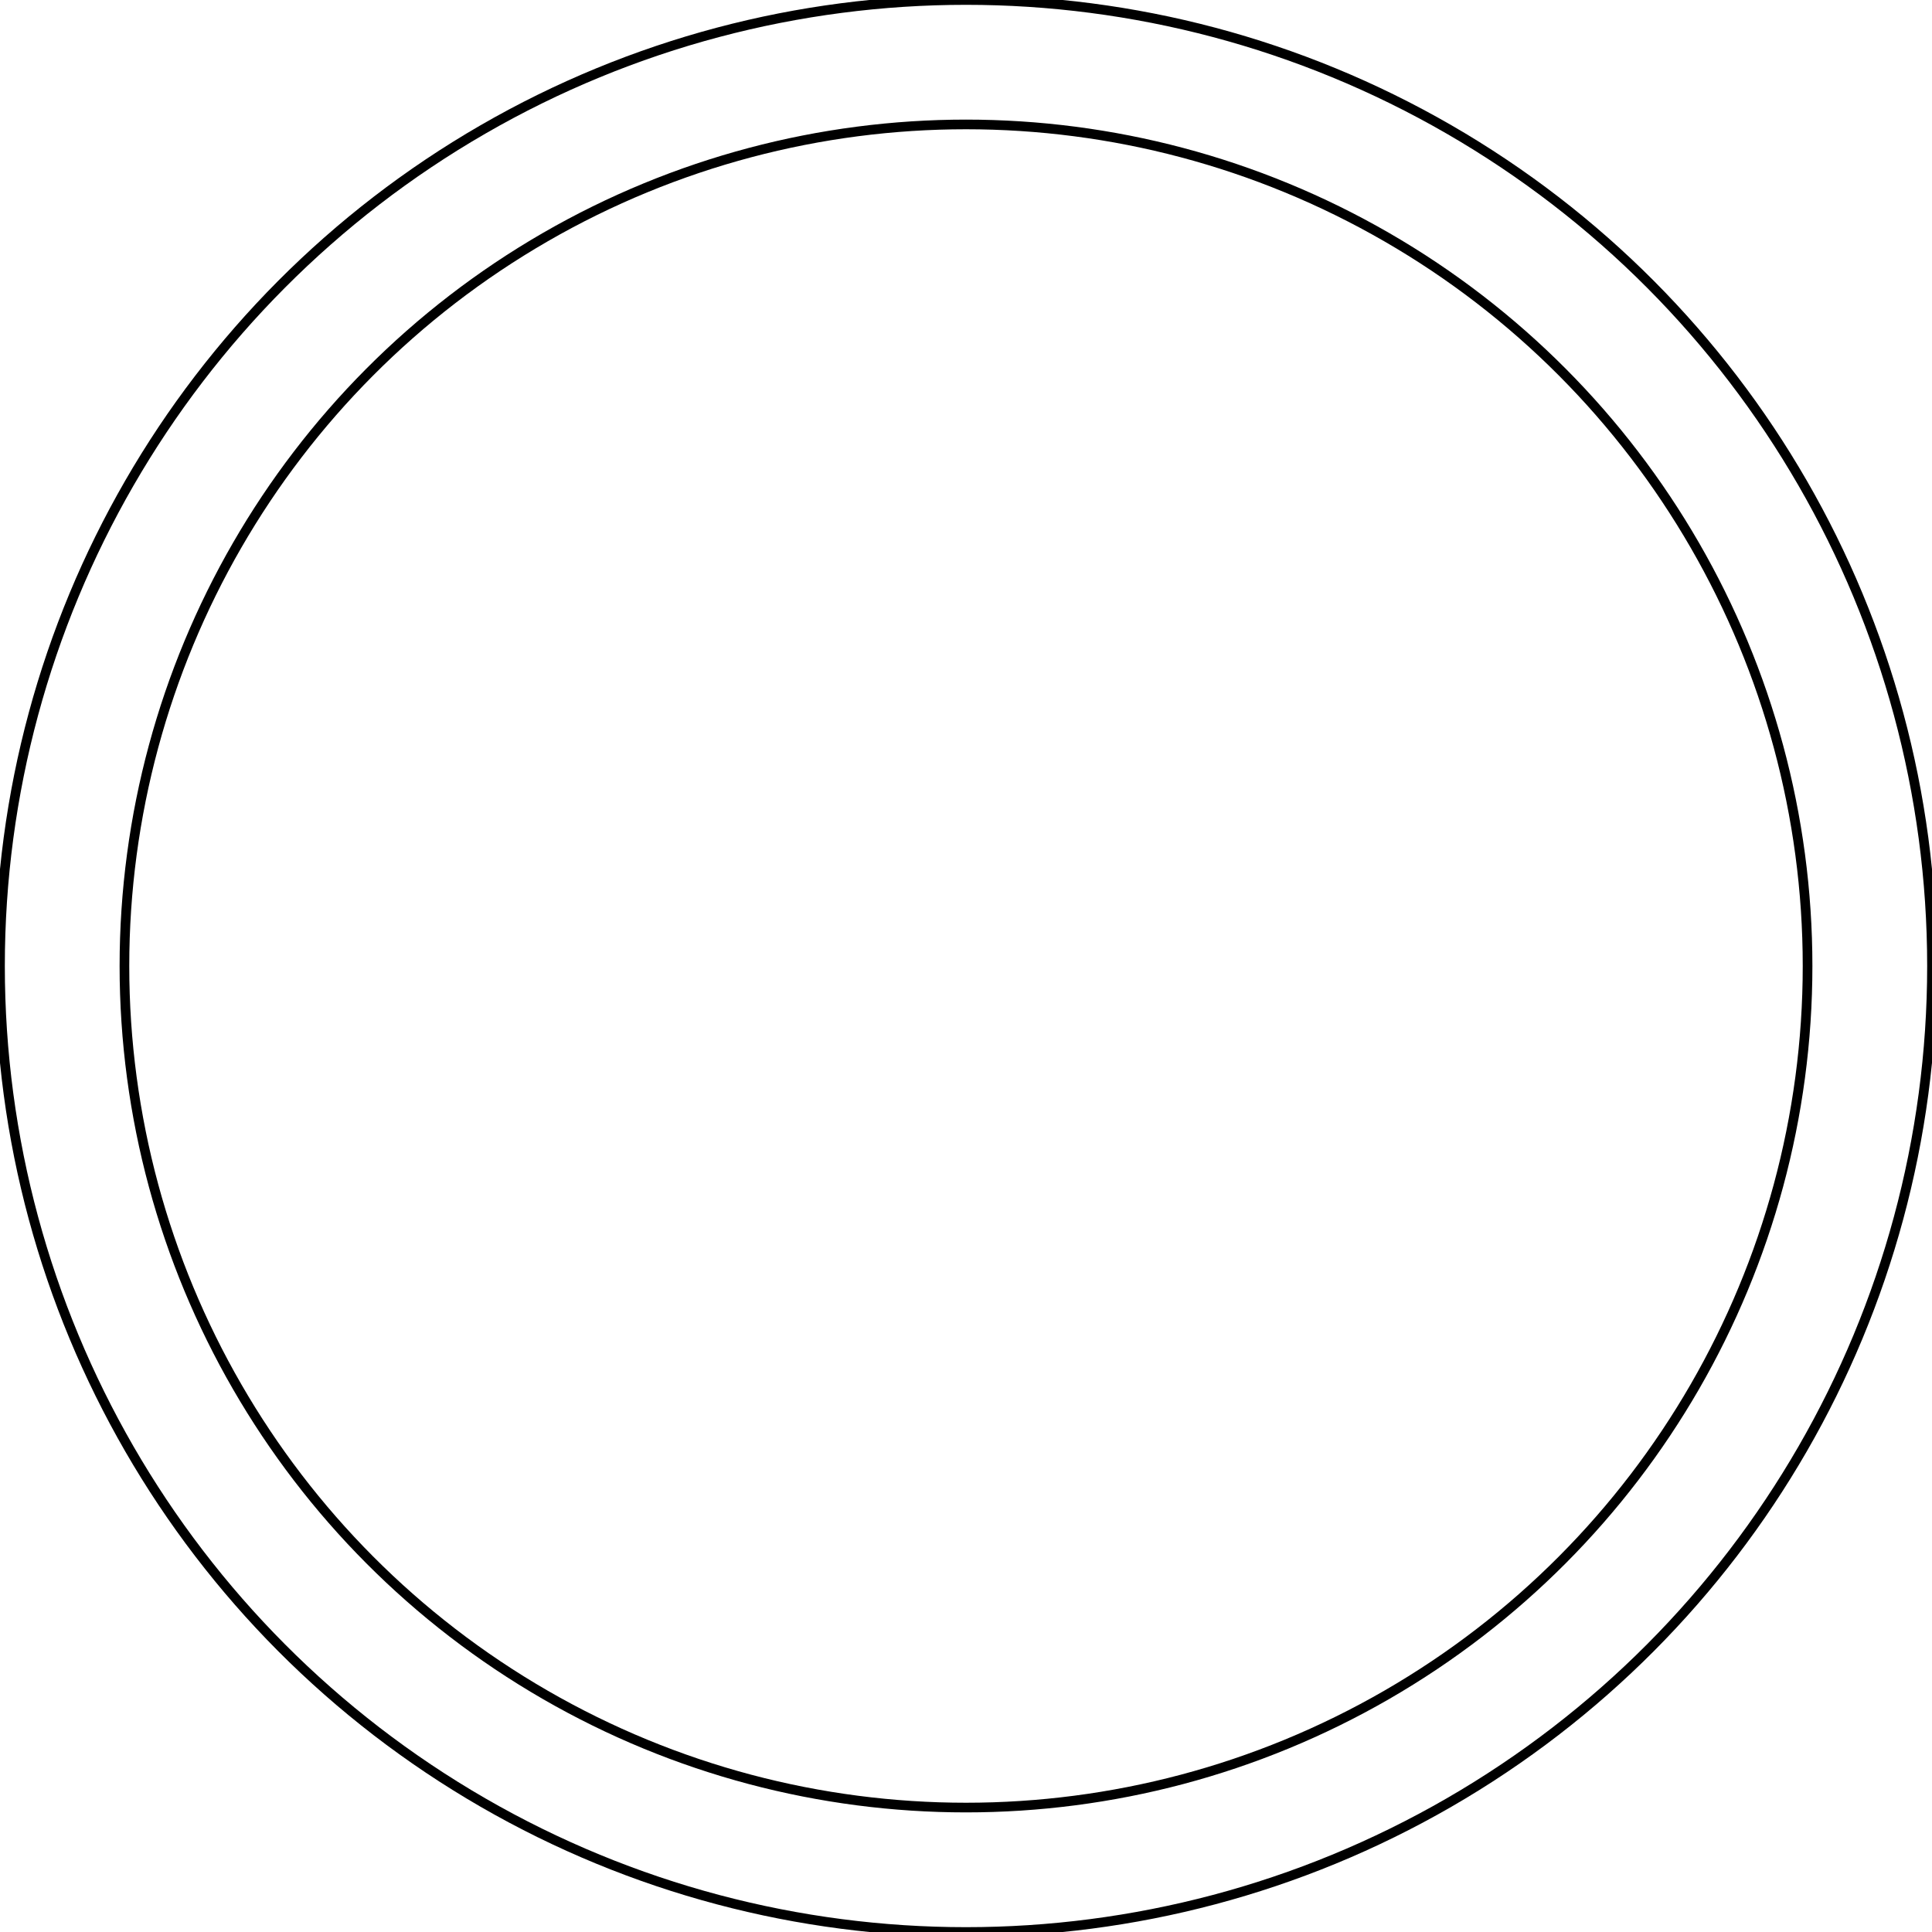 <?xml version="1.0" encoding="UTF-8"?><svg xmlns="http://www.w3.org/2000/svg" viewBox="560.424 -522.524  118 118" version="1.0" overflow="visible"><defs><g id="ID__#42_MODEL_SPACE"/><g id="ID__#42_PAPER_SPACE"/><g id="ID__#42_PAPER_SPACE0"/></defs><g id="draft" transform="matrix(1 0 0 -1 0 0)" stroke-width="0.59"><g id="ID_0" color="rgb(0,0,0)" stroke="currentColor" fill="none" stroke-width="0.59"><circle cx="619.424" cy="463.524" r="59" id="ID_250"/><circle cx="619.424" cy="463.524" r="51.4" id="ID_251"/></g></g></svg>